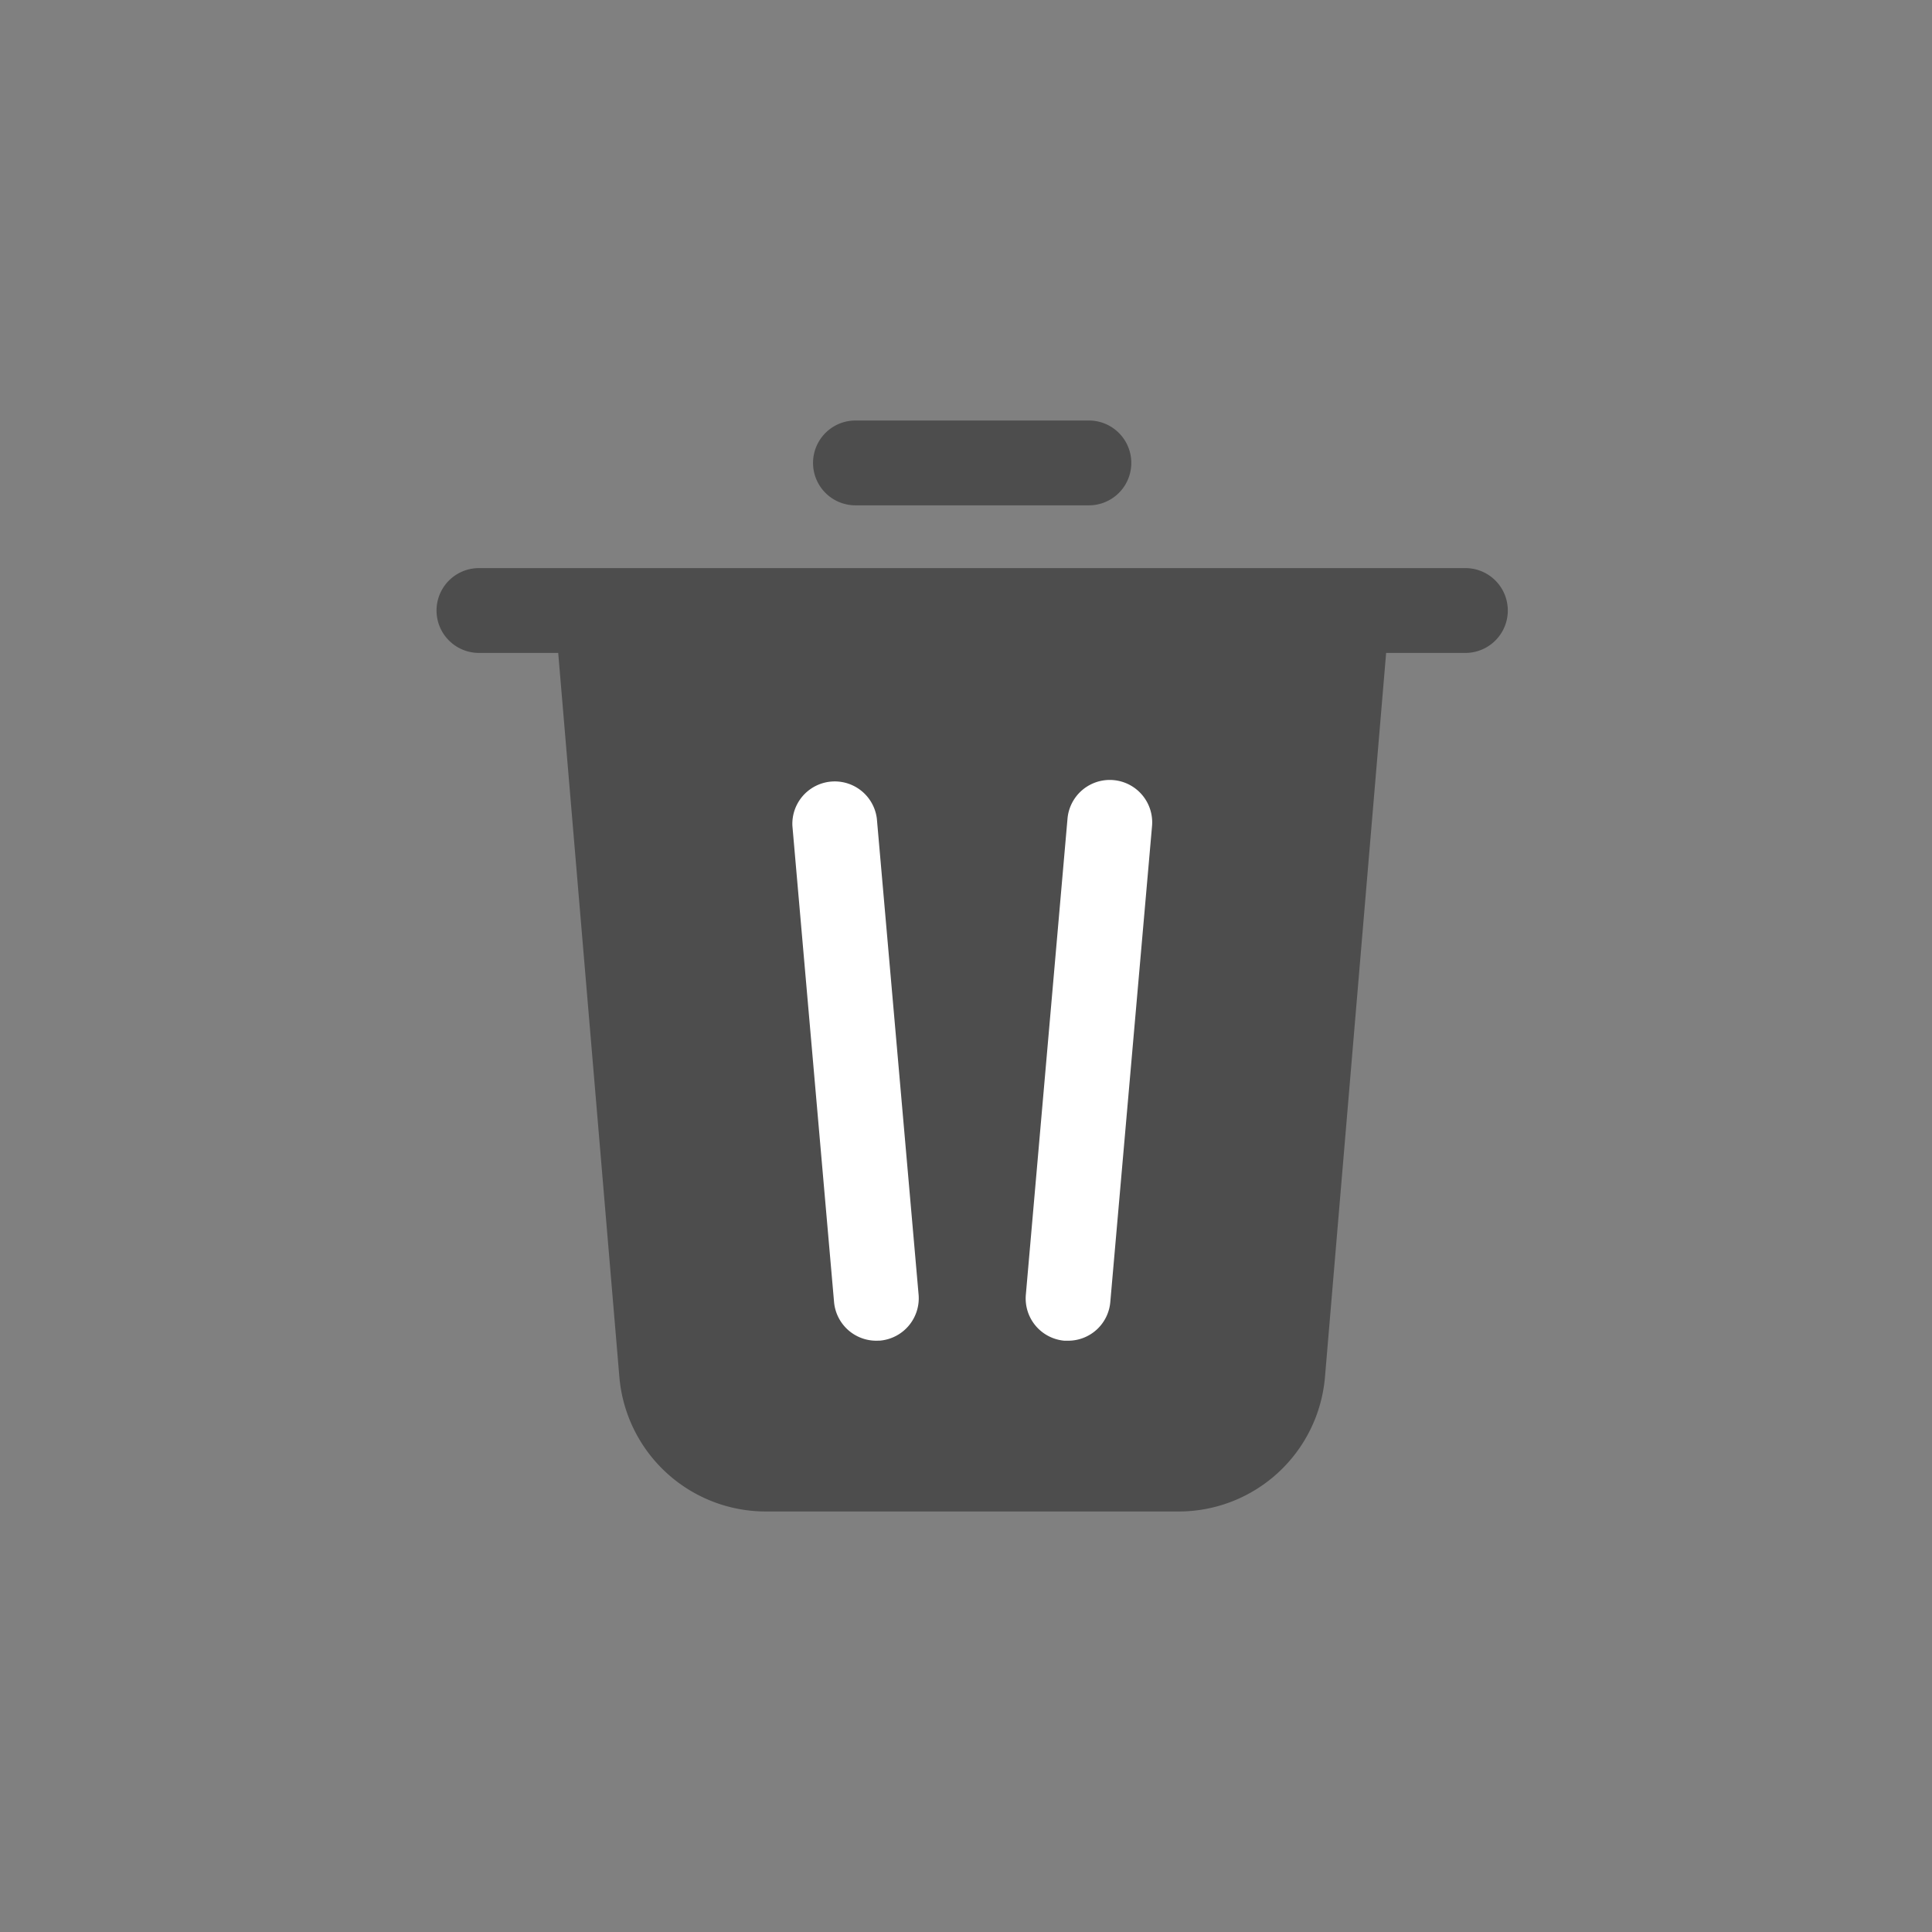 <?xml version="1.0" ?>
<svg width="800px" height="800px" viewBox="0 0 2050 2050" data-name="Layer 3" id="Layer_3" xmlns="http://www.w3.org/2000/svg"><rect x="0" y="0" width="2050" height="2050" fill="#808080" stroke="none"/><defs><style>.cls-1{fill:#4d4d4d;}.cls-2{fill:#ffffff;}</style></defs><title/><path class="cls-1" d="M1554.9,602.8H508.2a45,45,0,0,0,0,90h84.1l64.9,768.3a156,156,0,0,0,155.3,142.7h438.1a155.8,155.8,0,0,0,155.3-142.7l64.9-768.3h84.1a45,45,0,0,0,0-90Z"/><path class="cls-2" d="M929.8,1422.6a45,45,0,0,1-44.8-41L840.8,876.4a45,45,0,0,1,89.6-7.8l44.3,505.1a45.1,45.1,0,0,1-40.9,48.8Z"/><path class="cls-2" d="M1133.3,1422.6h-3.9a45,45,0,0,1-40.9-48.8l44.2-505.1a45,45,0,0,1,89.7,7.8l-44.3,505.2A44.9,44.9,0,0,1,1133.3,1422.6Z"/><path class="cls-1" d="M1155.4,536.2H907.7a45,45,0,1,1,0-90h247.7a45,45,0,0,1,0,90Z"/></svg>